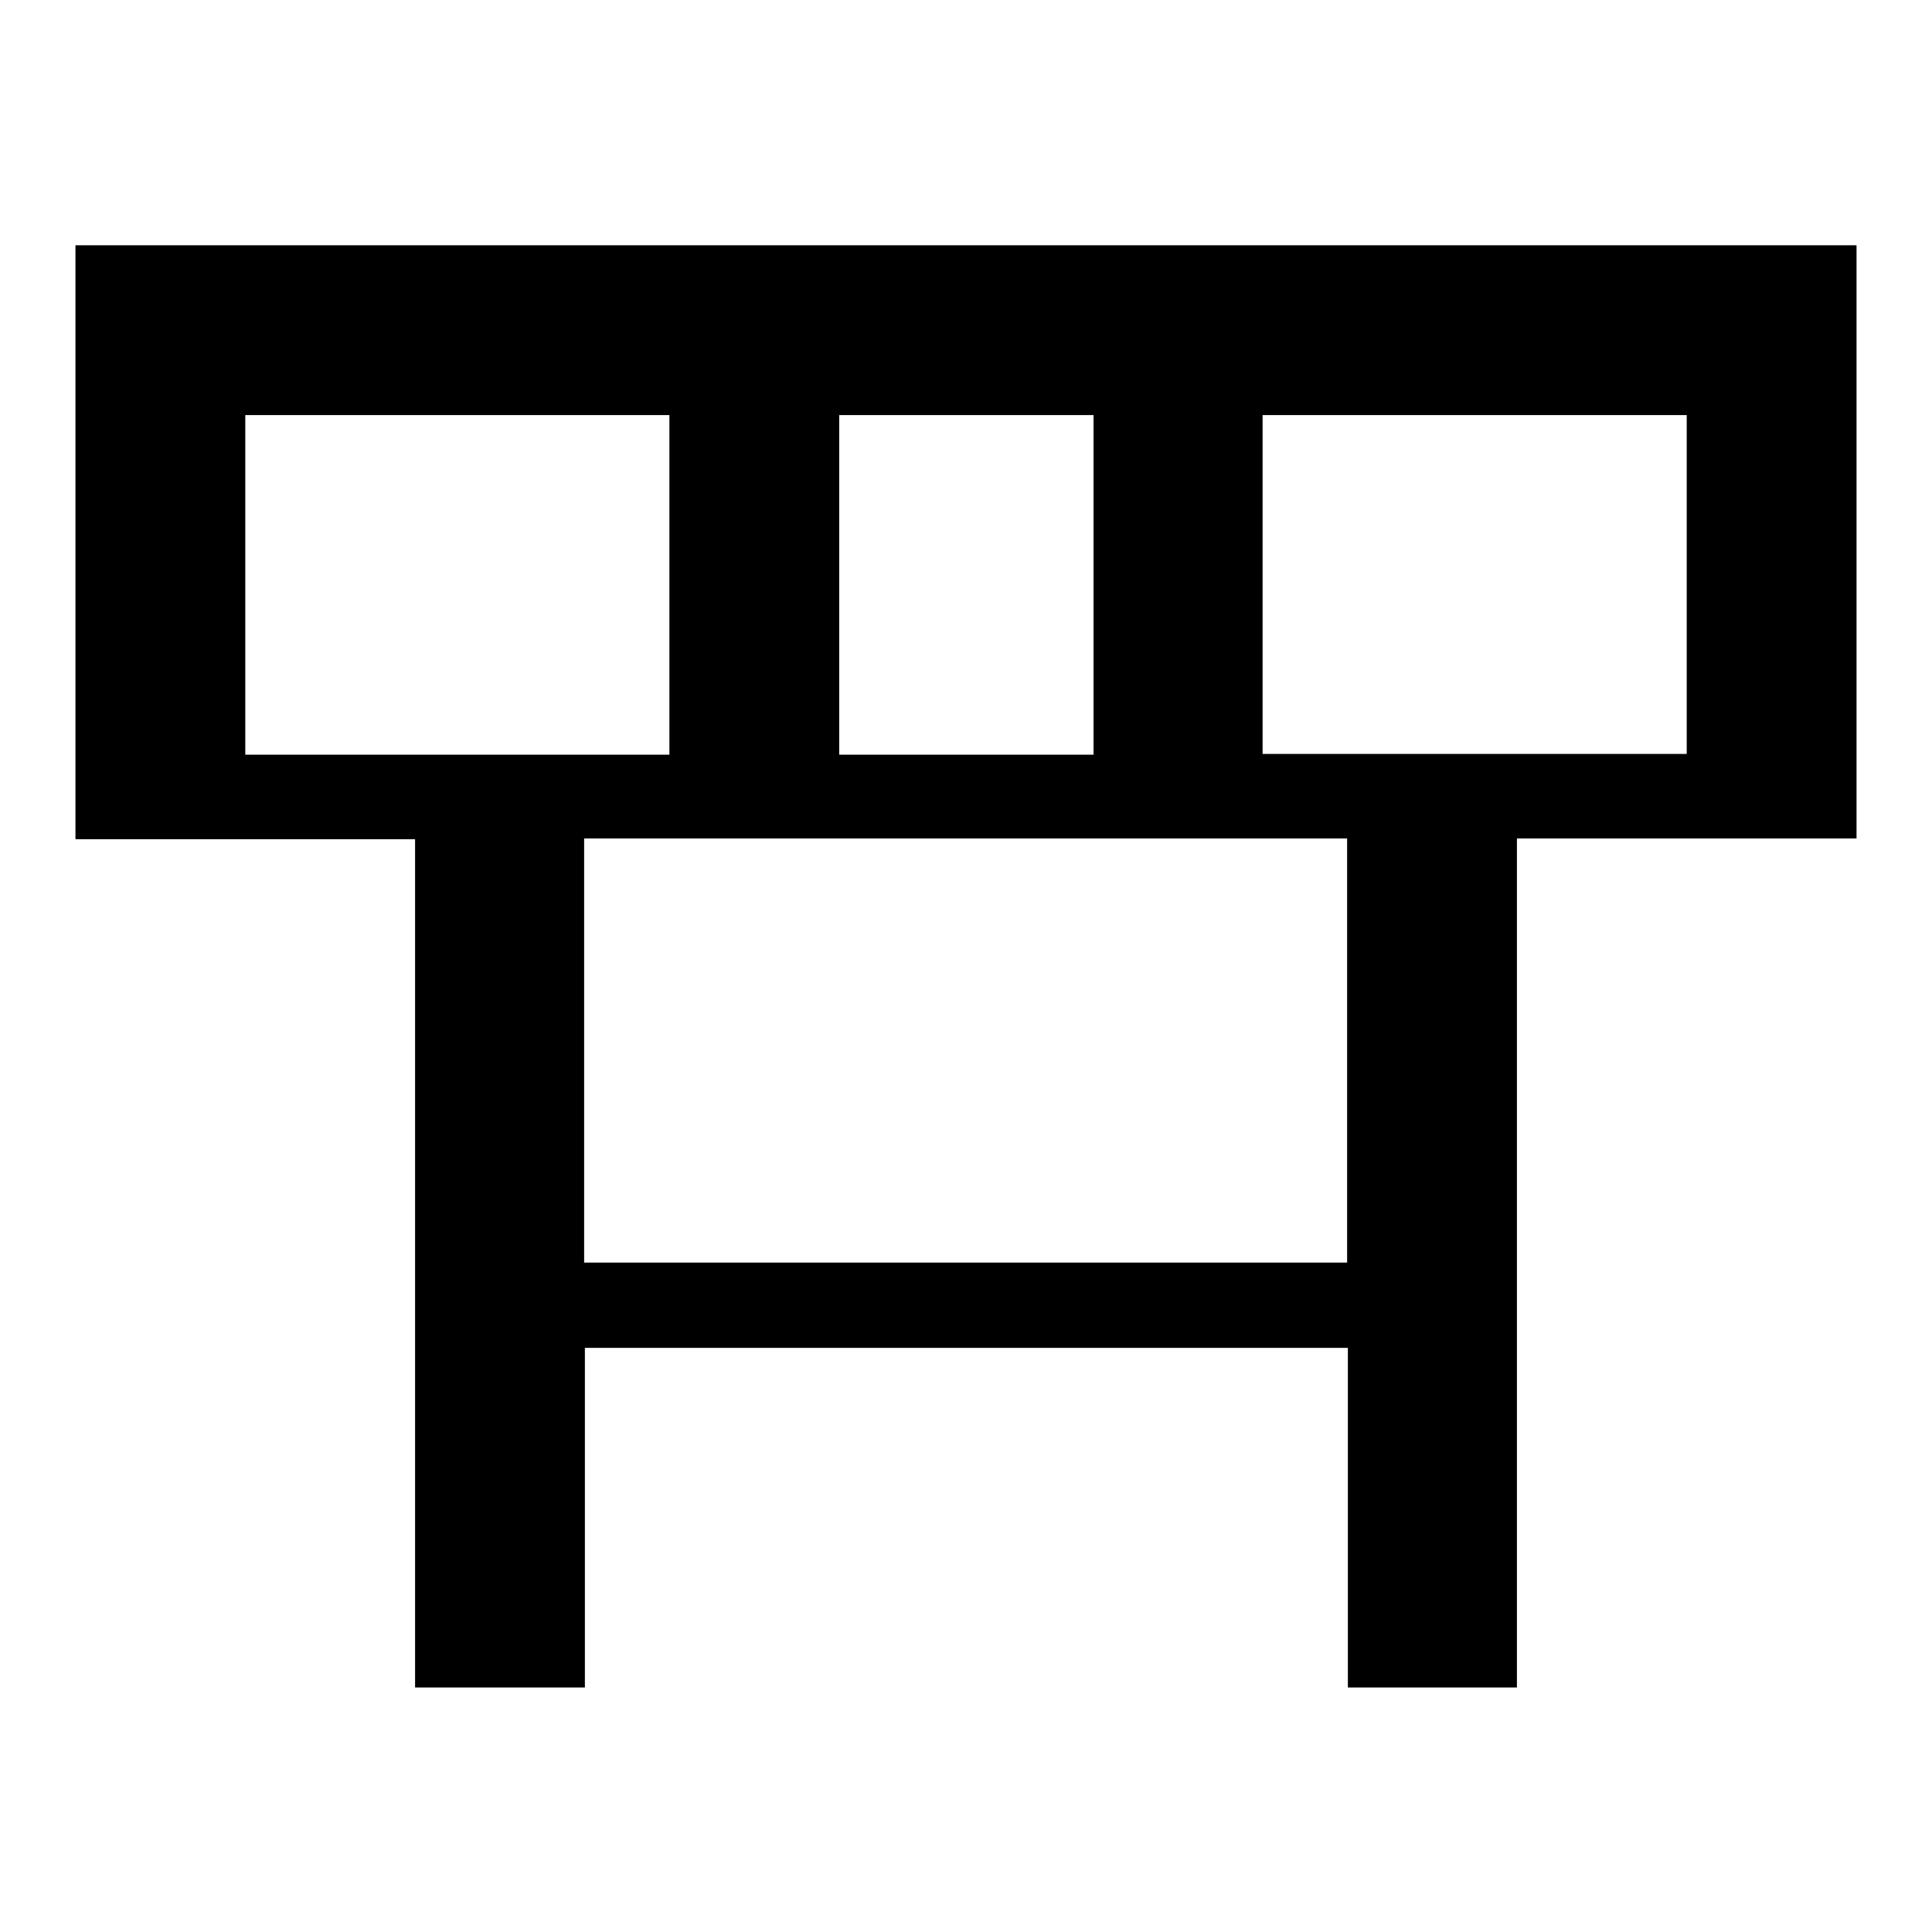 <?xml version="1.0" encoding="utf-8"?>
<!-- Svg Vector Icons : http://www.onlinewebfonts.com/icon -->
<!DOCTYPE svg PUBLIC "-//W3C//DTD SVG 1.1//EN" "http://www.w3.org/Graphics/SVG/1.1/DTD/svg11.dtd">
<svg version="1.1" xmlns="http://www.w3.org/2000/svg" xmlns:xlink="http://www.w3.org/1999/xlink" x="0px" y="0px" viewBox="0 0 256 256" enable-background="new 0 0 256 256" xml:space="preserve">
<g><g><path fill="#000000" d="M10,32.5v78.7h45v112.4h22.5v-45h101.1v45H201V111.1h45V32.5H10z M144.9,55v45h-33.7V55H144.9z M32.5,55h56.2v45H32.5V55z M178.6,167.3H77.4v-56.2h101.1V167.3z M223.5,99.9h-56.2V55h56.2L223.5,99.9L223.5,99.9z"/></g></g>
</svg>
